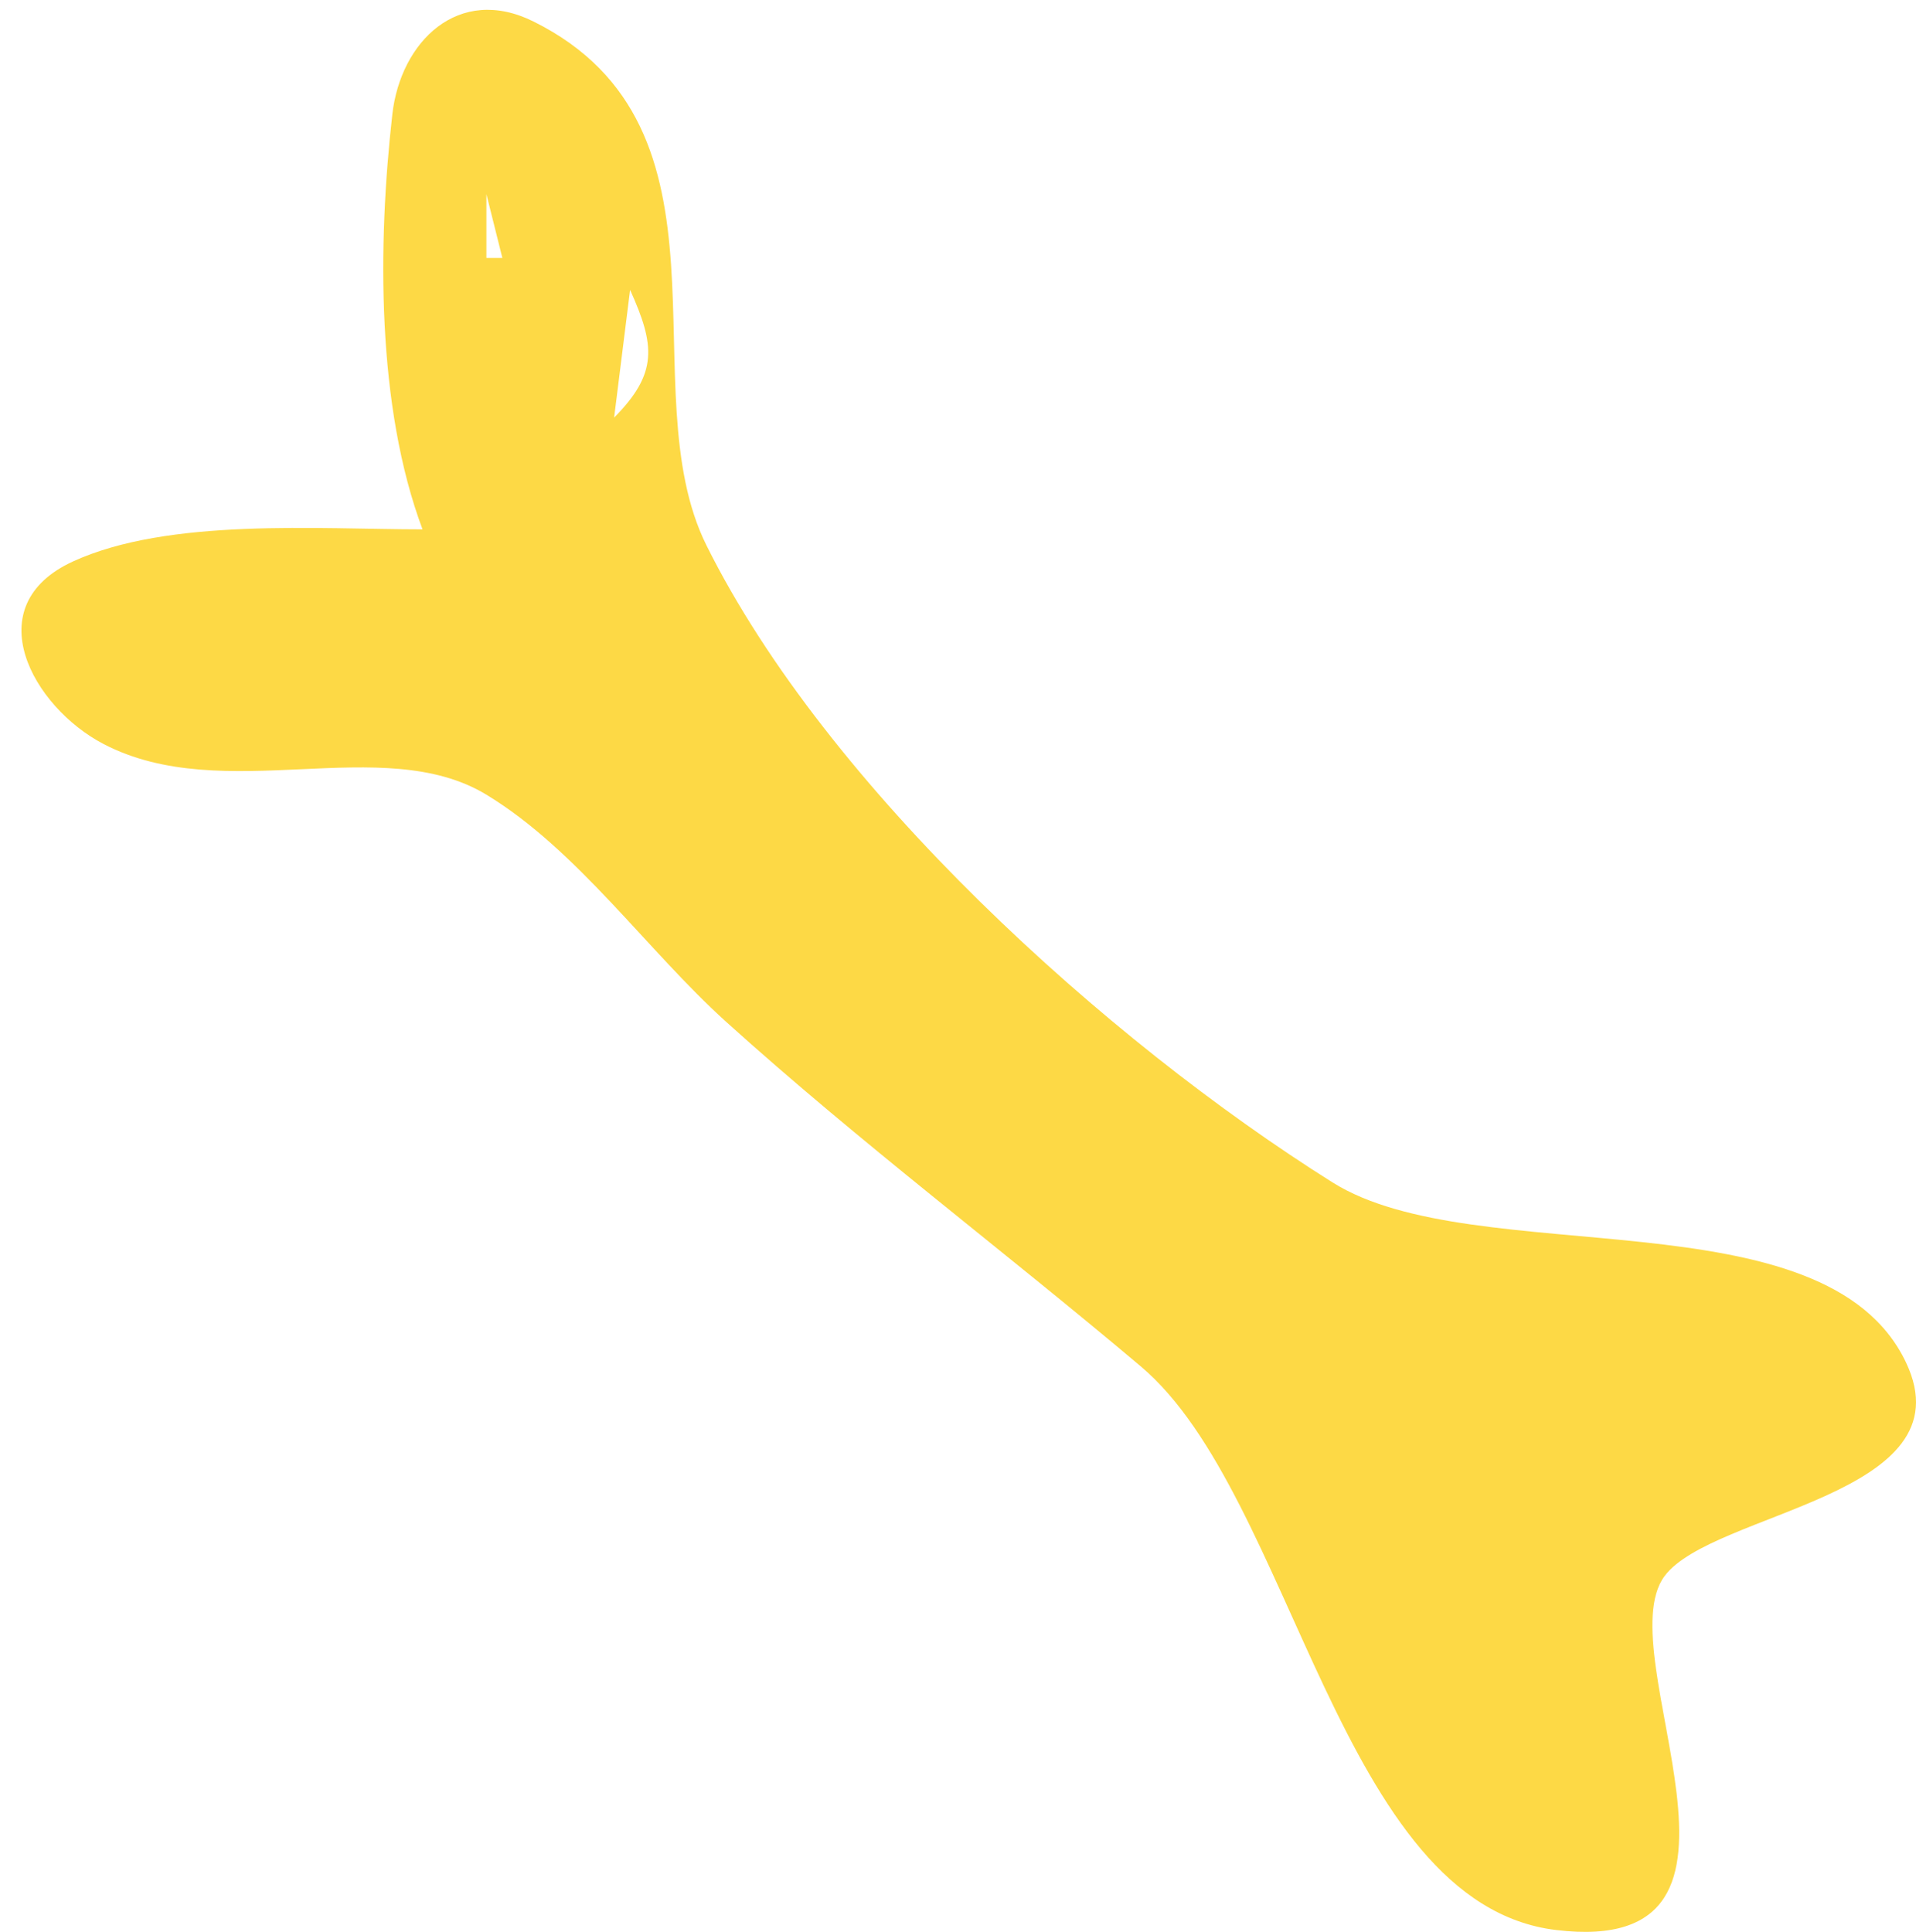 <svg xmlns:inkscape="http://www.inkscape.org/namespaces/inkscape" xmlns:sodipodi="http://sodipodi.sourceforge.net/DTD/sodipodi-0.dtd" xmlns="http://www.w3.org/2000/svg" xmlns:svg="http://www.w3.org/2000/svg" id="svg1" width="120" height="121" viewBox="0 0 120 121" sodipodi:docname="hueso.svg" inkscape:version="1.4.2 (ebf0e940d0, 2025-05-08)"><defs id="defs1"></defs><g inkscape:groupmode="layer" inkscape:label="Image" id="g1"><path style="fill:#fdd945;stroke:none;fill-opacity:1" d="m 26.463,33.156 c -6.498,0 -15.896,-0.738 -21.89,2.009 -6.06,2.778 -2.527,9.118 1.909,11.433 7.549,3.939 17.463,-0.78 23.981,3.176 5.707,3.463 10.065,9.755 15,14.212 8.358,7.549 17.399,14.345 26,21.609 9.575,8.086 12.362,33.648 25.999,35.289 14.735,1.773 3.12,-17.223 6.789,-22.167 3.003,-4.047 19.086,-5.012 15.126,-13.375 C 114.31,74.64 92.43,79.694 83.463,74.062 69.287,65.158 51.799,49.343 44.245,34.156 39.367,24.347 46.819,8.024 33.42,1.35 28.72,-0.99 25.088,2.607 24.572,7.16 23.648,15.312 23.579,25.454 26.463,33.156 m 4,-21 1,4 h -1 v -4 m 9,6 c 1.577,3.495 1.744,5.227 -1,8 l 1,-8 m 1,20 2,3 -2,-3 m 28,31 4,4 z" id="path1"></path></g></svg>